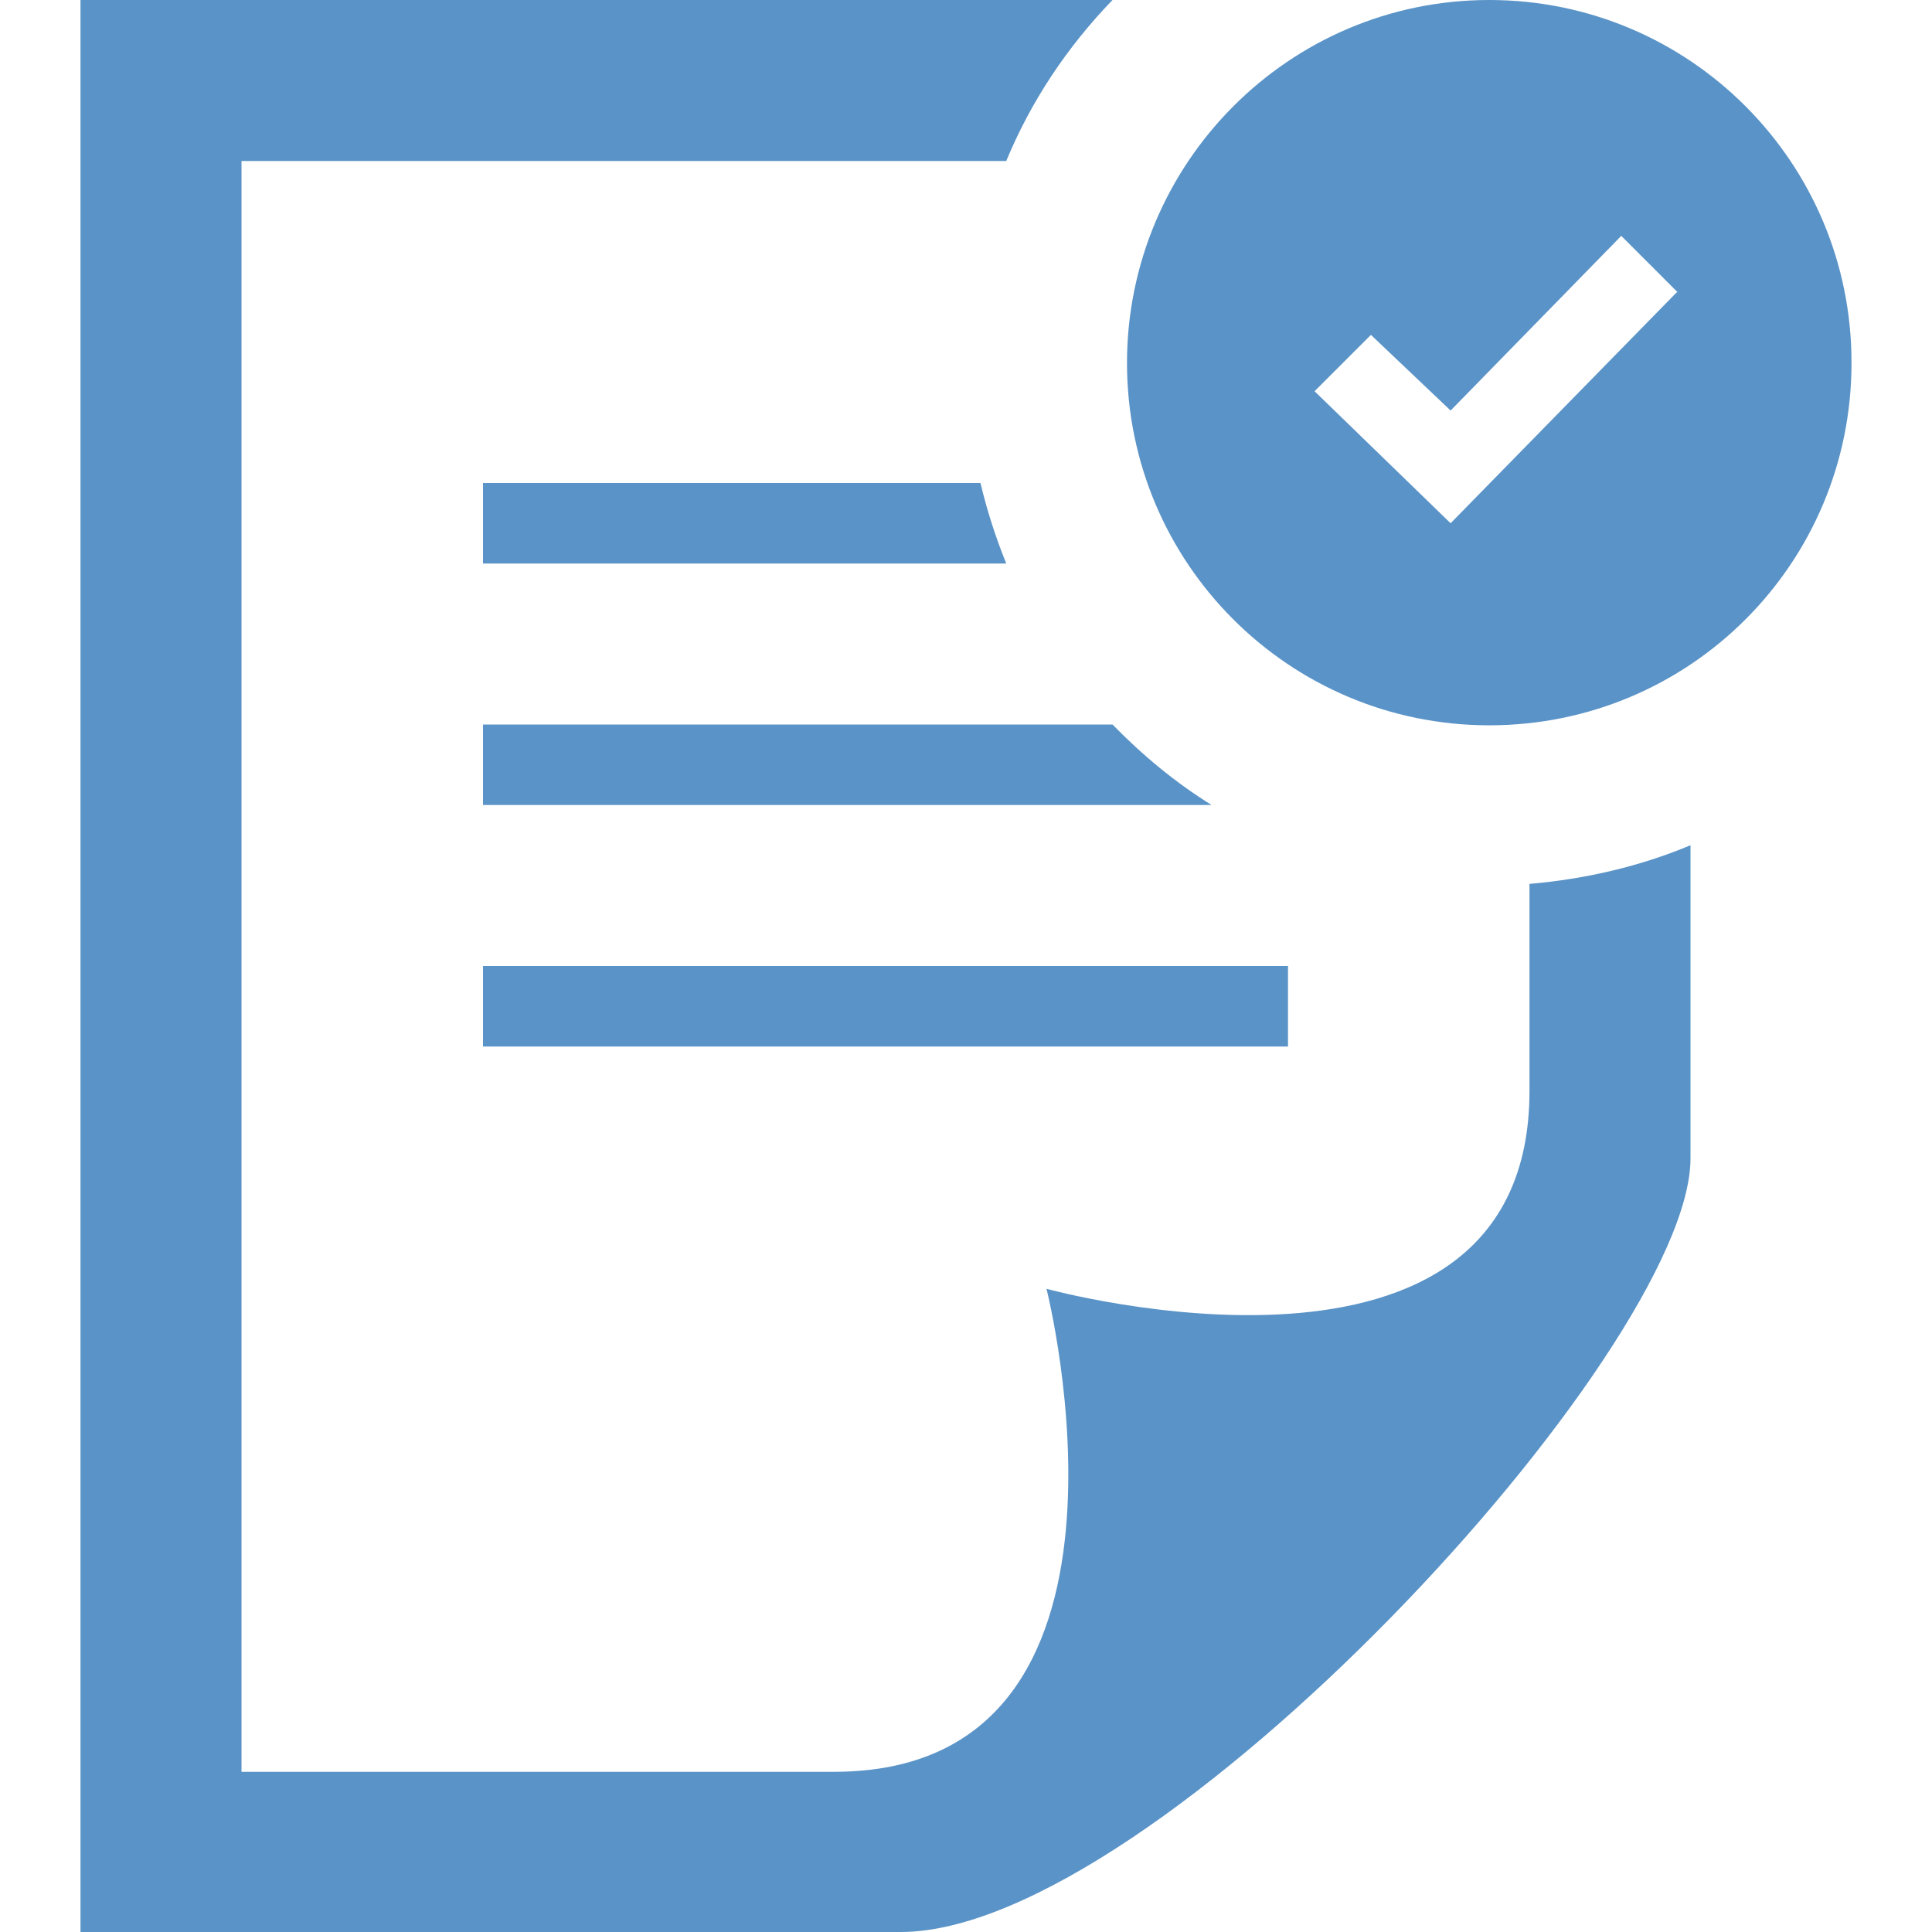 <?xml version="1.0" encoding="UTF-8"?>
<svg id="_レイヤー_1" data-name="レイヤー 1" xmlns="http://www.w3.org/2000/svg" viewBox="0 0 24 24">
  <defs>
    <style>
      .cls-1 {
        fill: #5a93c7;
        stroke-width: 0px;
      }
    </style>
  </defs>
  <path class="cls-1" d="m6,12h10v1H6v-1Zm7.82-3h-7.82v1h9.05c-.45-.28-.86-.62-1.23-1Zm-7.82-2h6.5c-.13-.32-.24-.66-.32-1h-6.18s0,1,0,1Zm13,3.98v2.57c0,4.11-6,2.46-6,2.46,0,0,1.52,6-2.64,6H3V2h9.5c.31-.75.76-1.42,1.32-2H1v24h10.19c3.16,0,9.81-7.22,9.81-9.61v-3.89c-.62.26-1.3.42-2,.48Zm4-6.47c0,2.49-2.01,4.5-4.5,4.5s-4.5-2.02-4.5-4.5S16.01,0,18.5,0s4.5,2.02,4.5,4.5Zm-2.16-.88l-.7-.7-2.12,2.17-.99-.94-.7.7,1.69,1.64s2.81-2.87,2.81-2.87Z"/>
</svg>
